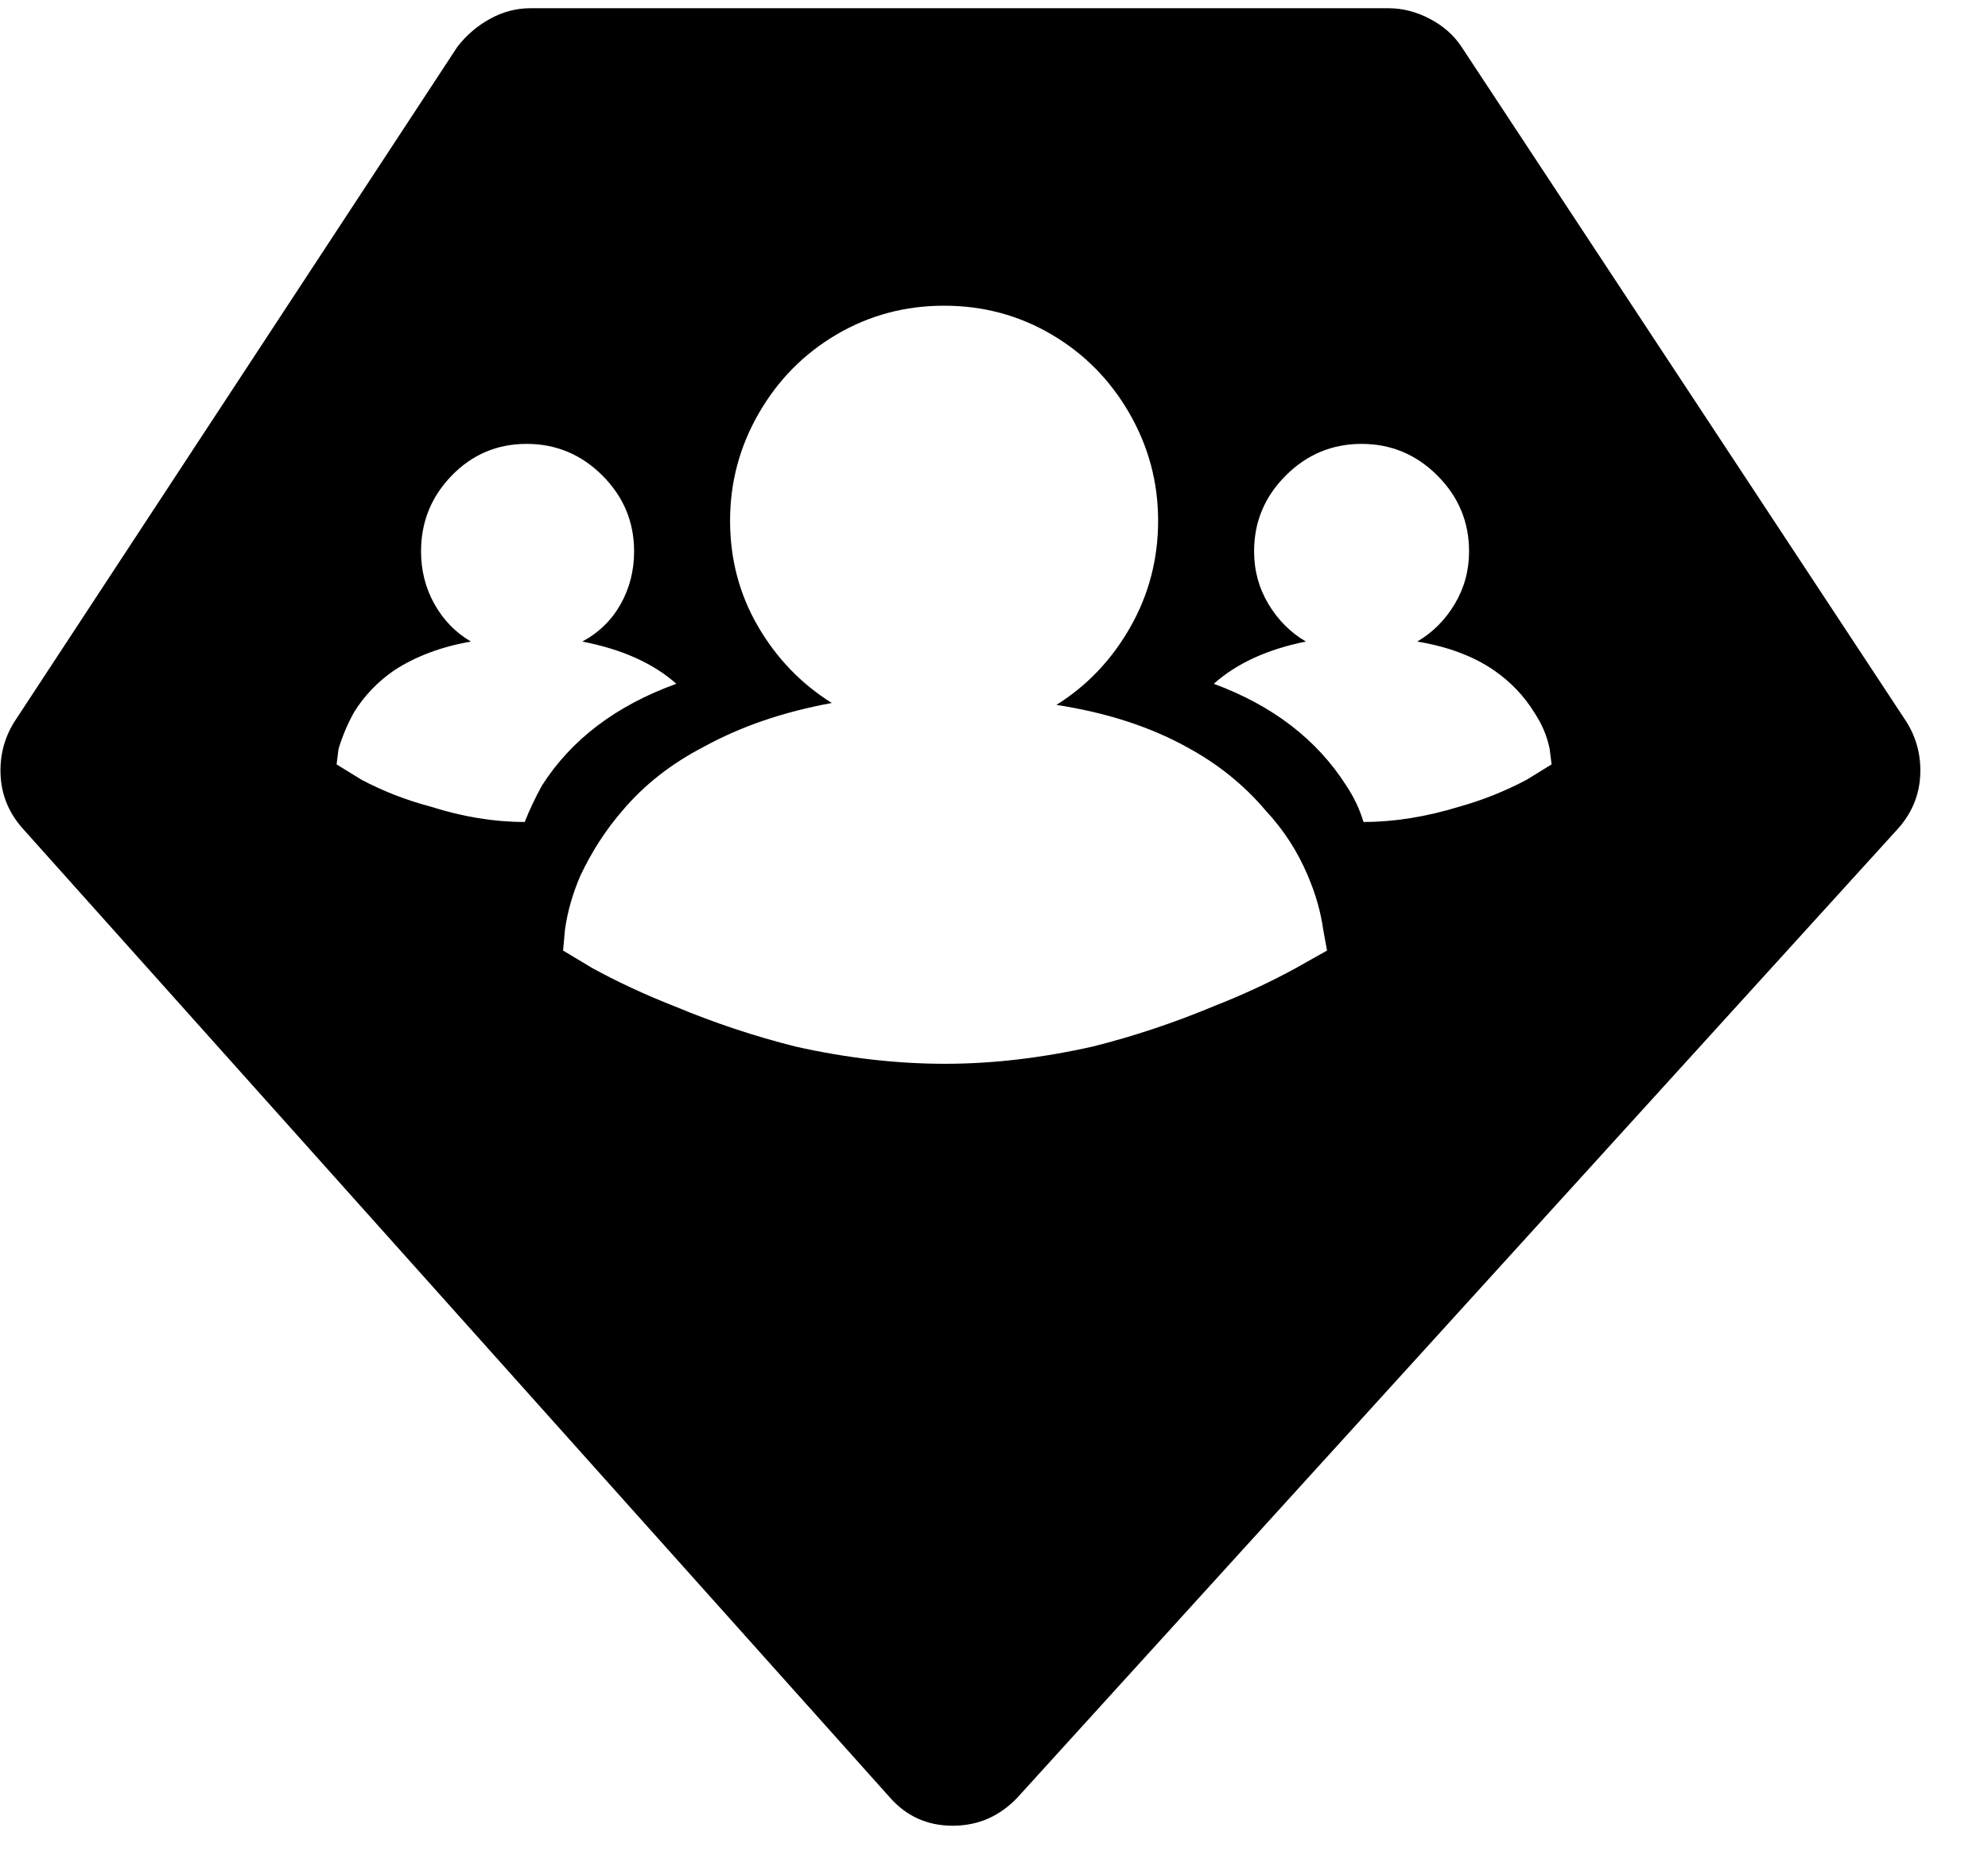 <svg width="29" height="27" viewBox="0 0 29 27" fill="none" xmlns="http://www.w3.org/2000/svg">
<path d="M27.814 10.536L21.318 0.68C21.206 0.512 21.052 0.376 20.856 0.274C20.66 0.171 20.459 0.12 20.254 0.12H7.738C7.533 0.12 7.337 0.171 7.15 0.274C6.963 0.376 6.805 0.512 6.674 0.68L0.206 10.536C0.057 10.778 -0.009 11.044 0.01 11.334C0.029 11.623 0.141 11.88 0.346 12.104L12.974 26.216C13.217 26.496 13.525 26.636 13.898 26.636C14.271 26.636 14.589 26.496 14.85 26.216L27.674 12.104C27.879 11.88 27.991 11.623 28.01 11.334C28.029 11.044 27.963 10.778 27.814 10.536ZM7.654 11.992C7.206 11.992 6.749 11.917 6.282 11.768C5.927 11.674 5.591 11.544 5.274 11.376L4.91 11.152L4.938 10.928C4.994 10.741 5.069 10.564 5.162 10.396C5.311 10.153 5.507 9.948 5.75 9.78C6.067 9.574 6.441 9.434 6.87 9.36C6.646 9.229 6.469 9.047 6.338 8.814C6.207 8.58 6.142 8.324 6.142 8.044C6.142 7.614 6.291 7.246 6.59 6.938C6.889 6.63 7.253 6.476 7.682 6.476C8.111 6.476 8.48 6.63 8.788 6.938C9.096 7.246 9.25 7.614 9.25 8.044C9.25 8.324 9.185 8.58 9.054 8.814C8.923 9.047 8.737 9.229 8.494 9.36C9.073 9.472 9.53 9.677 9.866 9.976C8.989 10.293 8.335 10.788 7.906 11.46C7.813 11.628 7.729 11.805 7.654 11.992ZM13.786 15.52C13.077 15.52 12.349 15.436 11.602 15.268C11.005 15.118 10.417 14.922 9.838 14.68C9.409 14.512 9.007 14.325 8.634 14.12L8.214 13.868L8.242 13.56C8.279 13.298 8.354 13.037 8.466 12.776C8.634 12.421 8.839 12.104 9.082 11.824C9.399 11.45 9.791 11.142 10.258 10.9C10.799 10.601 11.425 10.386 12.134 10.256C11.686 9.976 11.327 9.602 11.056 9.136C10.785 8.669 10.65 8.156 10.65 7.596C10.65 7.036 10.79 6.513 11.07 6.028C11.35 5.542 11.728 5.16 12.204 4.88C12.68 4.6 13.203 4.46 13.772 4.46C14.341 4.46 14.864 4.6 15.34 4.88C15.816 5.16 16.194 5.542 16.474 6.028C16.754 6.513 16.894 7.036 16.894 7.596C16.894 8.156 16.759 8.674 16.488 9.15C16.217 9.626 15.858 10.004 15.41 10.284C16.138 10.396 16.773 10.601 17.314 10.9C17.762 11.142 18.145 11.45 18.462 11.824C18.723 12.104 18.929 12.421 19.078 12.776C19.19 13.037 19.265 13.298 19.302 13.56L19.358 13.868L18.91 14.12C18.537 14.325 18.135 14.512 17.706 14.68C17.127 14.922 16.539 15.118 15.942 15.268C15.195 15.436 14.477 15.52 13.786 15.52ZM19.89 11.992C19.834 11.805 19.75 11.628 19.638 11.46C19.209 10.788 18.565 10.293 17.706 9.976C18.042 9.677 18.49 9.472 19.05 9.36C18.826 9.229 18.644 9.047 18.504 8.814C18.364 8.58 18.294 8.324 18.294 8.044C18.294 7.614 18.448 7.246 18.756 6.938C19.064 6.63 19.433 6.476 19.862 6.476C20.291 6.476 20.66 6.63 20.968 6.938C21.276 7.246 21.43 7.614 21.43 8.044C21.43 8.324 21.36 8.58 21.22 8.814C21.08 9.047 20.898 9.229 20.674 9.36C21.122 9.434 21.495 9.574 21.794 9.78C22.037 9.948 22.233 10.153 22.382 10.396C22.494 10.564 22.569 10.741 22.606 10.928L22.634 11.152L22.27 11.376C21.953 11.544 21.626 11.674 21.29 11.768C20.805 11.917 20.338 11.992 19.89 11.992Z" fill="black"/>
</svg>
